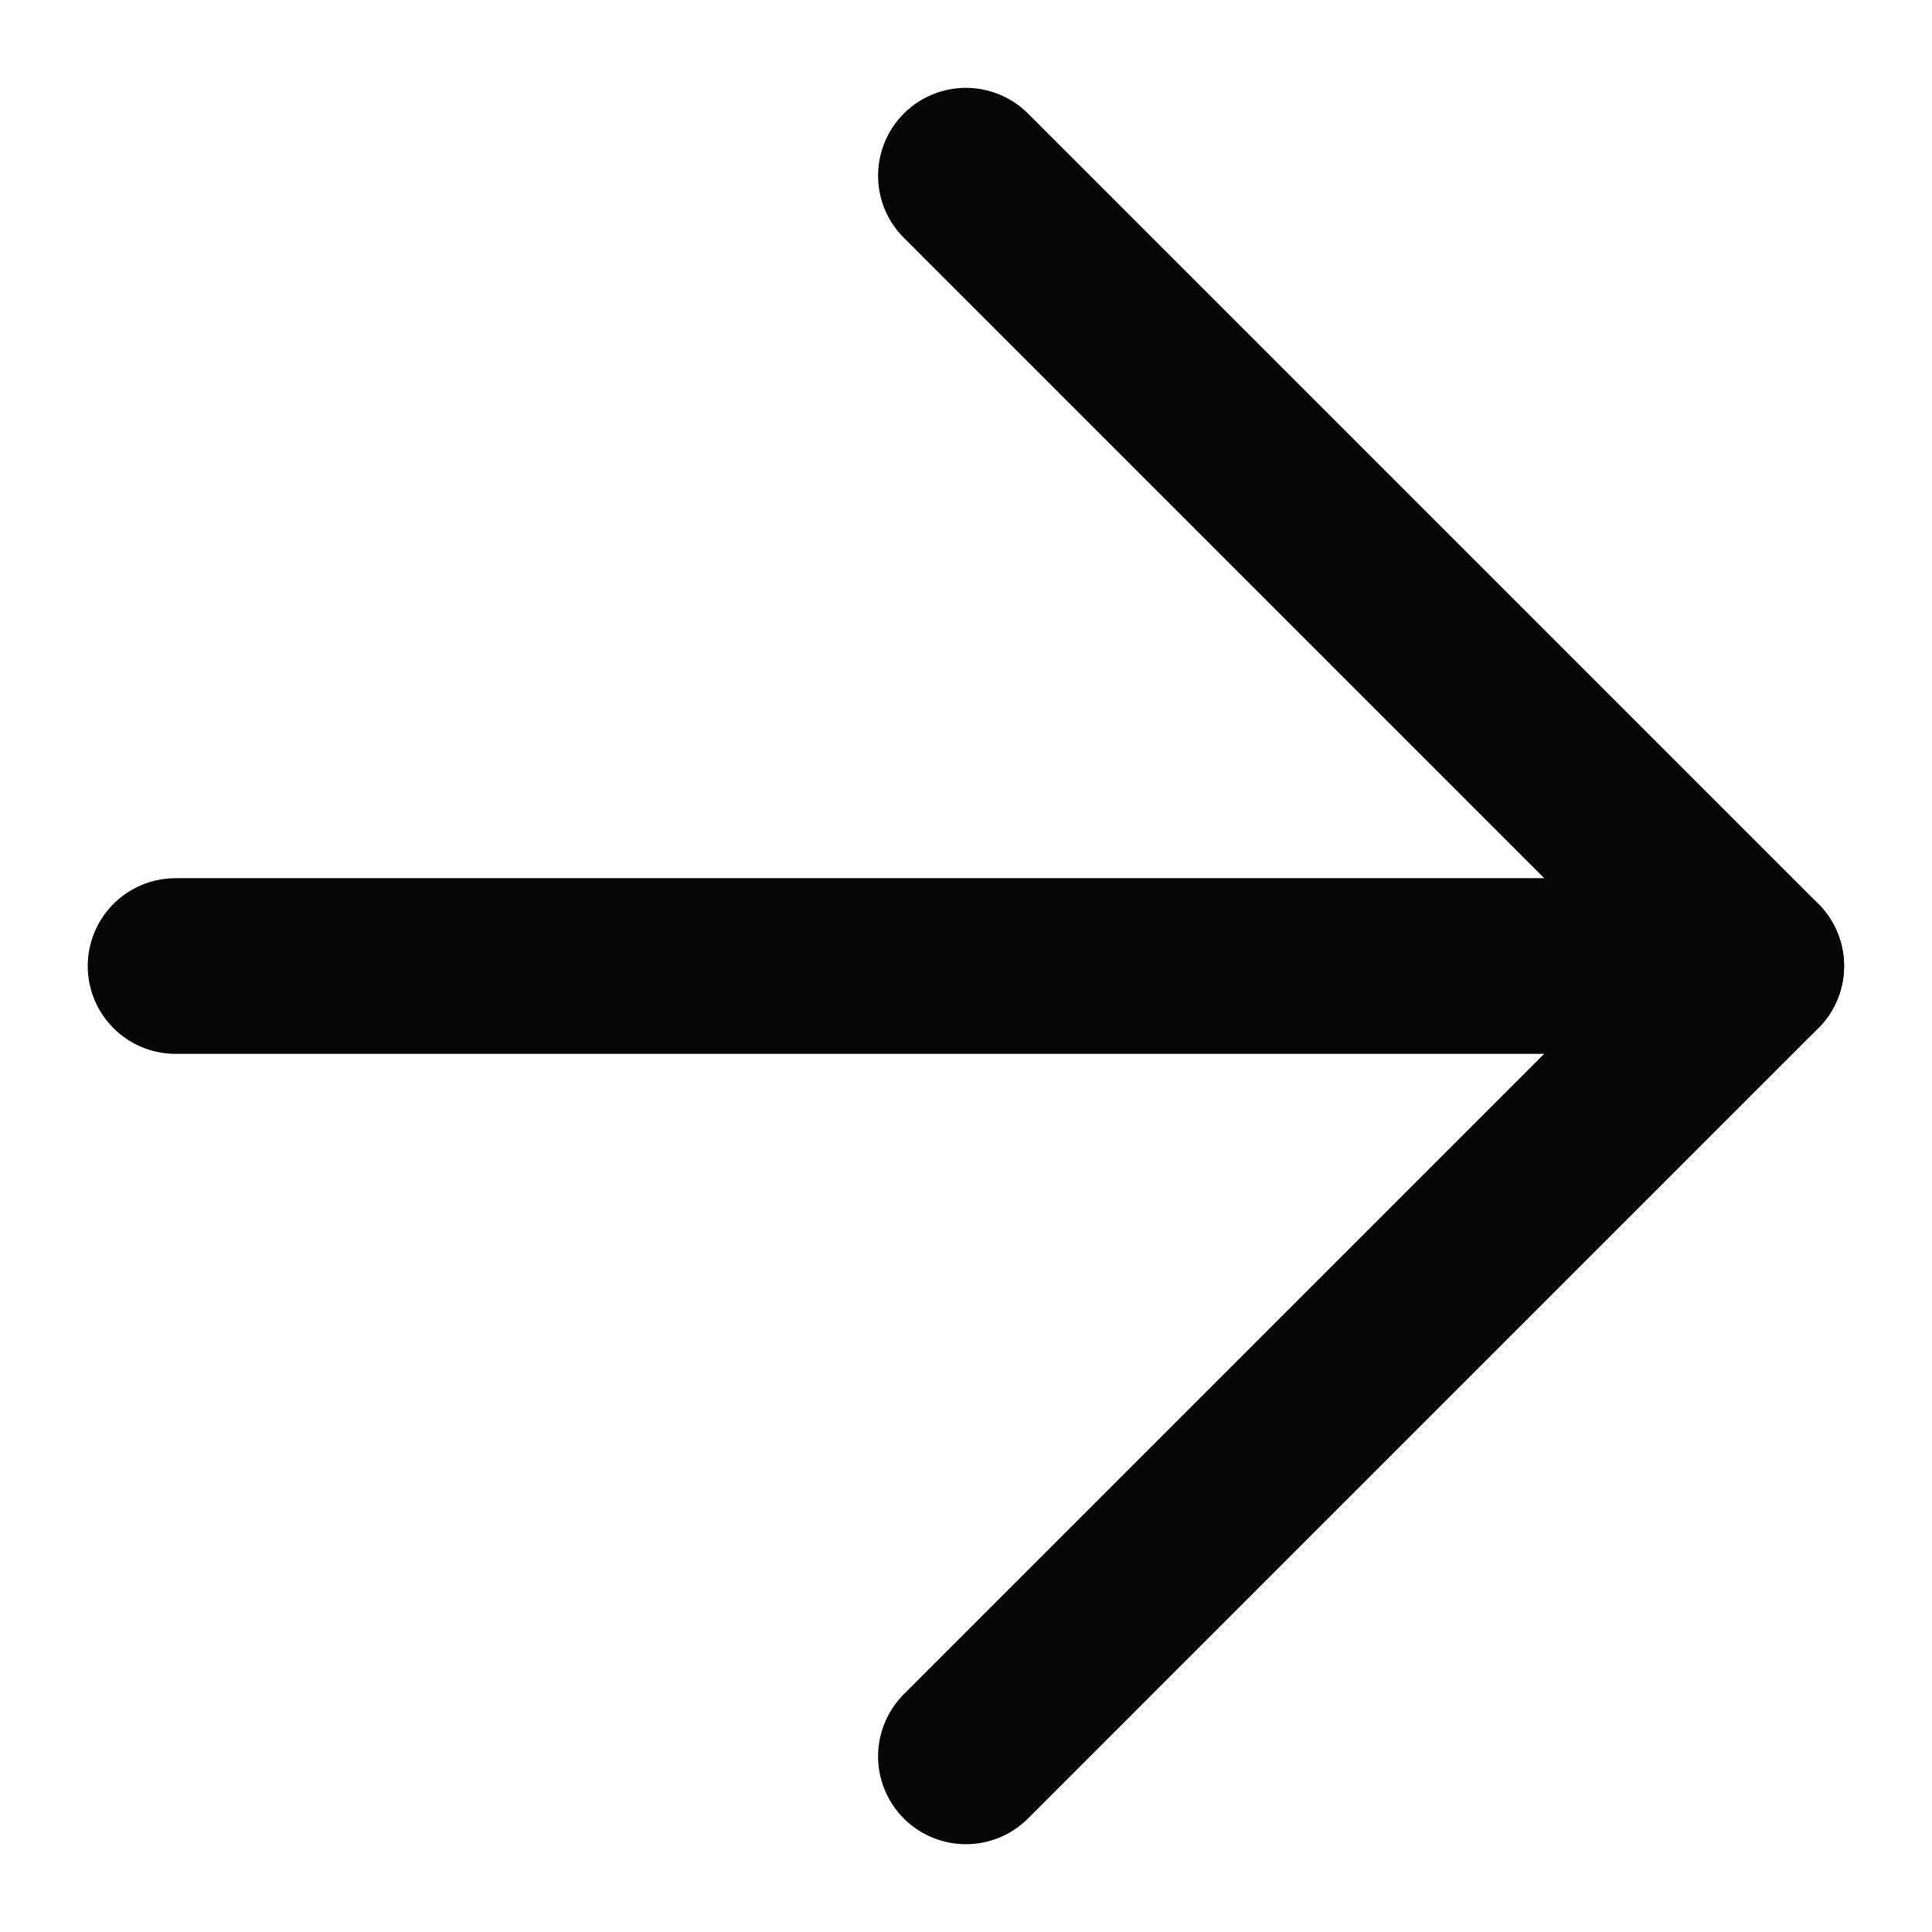 <svg xmlns="http://www.w3.org/2000/svg" width="10.997" height="10.997" viewBox="0 0 10.997 10.997">
  <g id="Icon_feather-arrow-down-right" data-name="Icon feather-arrow-down-right" transform="translate(5.498 1) rotate(45)">
    <path id="Tracé_227" data-name="Tracé 227" d="M10.5,16.862,16.862,10.5" transform="translate(-10.5 -10.5)" fill="none" stroke="#060606" stroke-linecap="round" stroke-linejoin="round" stroke-width="1"/>
    <path id="Tracé_228" data-name="Tracé 228" d="M16.862,16.862V10.5H10.5" transform="translate(-10.5 -10.5)" fill="none" stroke="#060606" stroke-linecap="round" stroke-linejoin="round" stroke-width="1"/>
  </g>
</svg>
